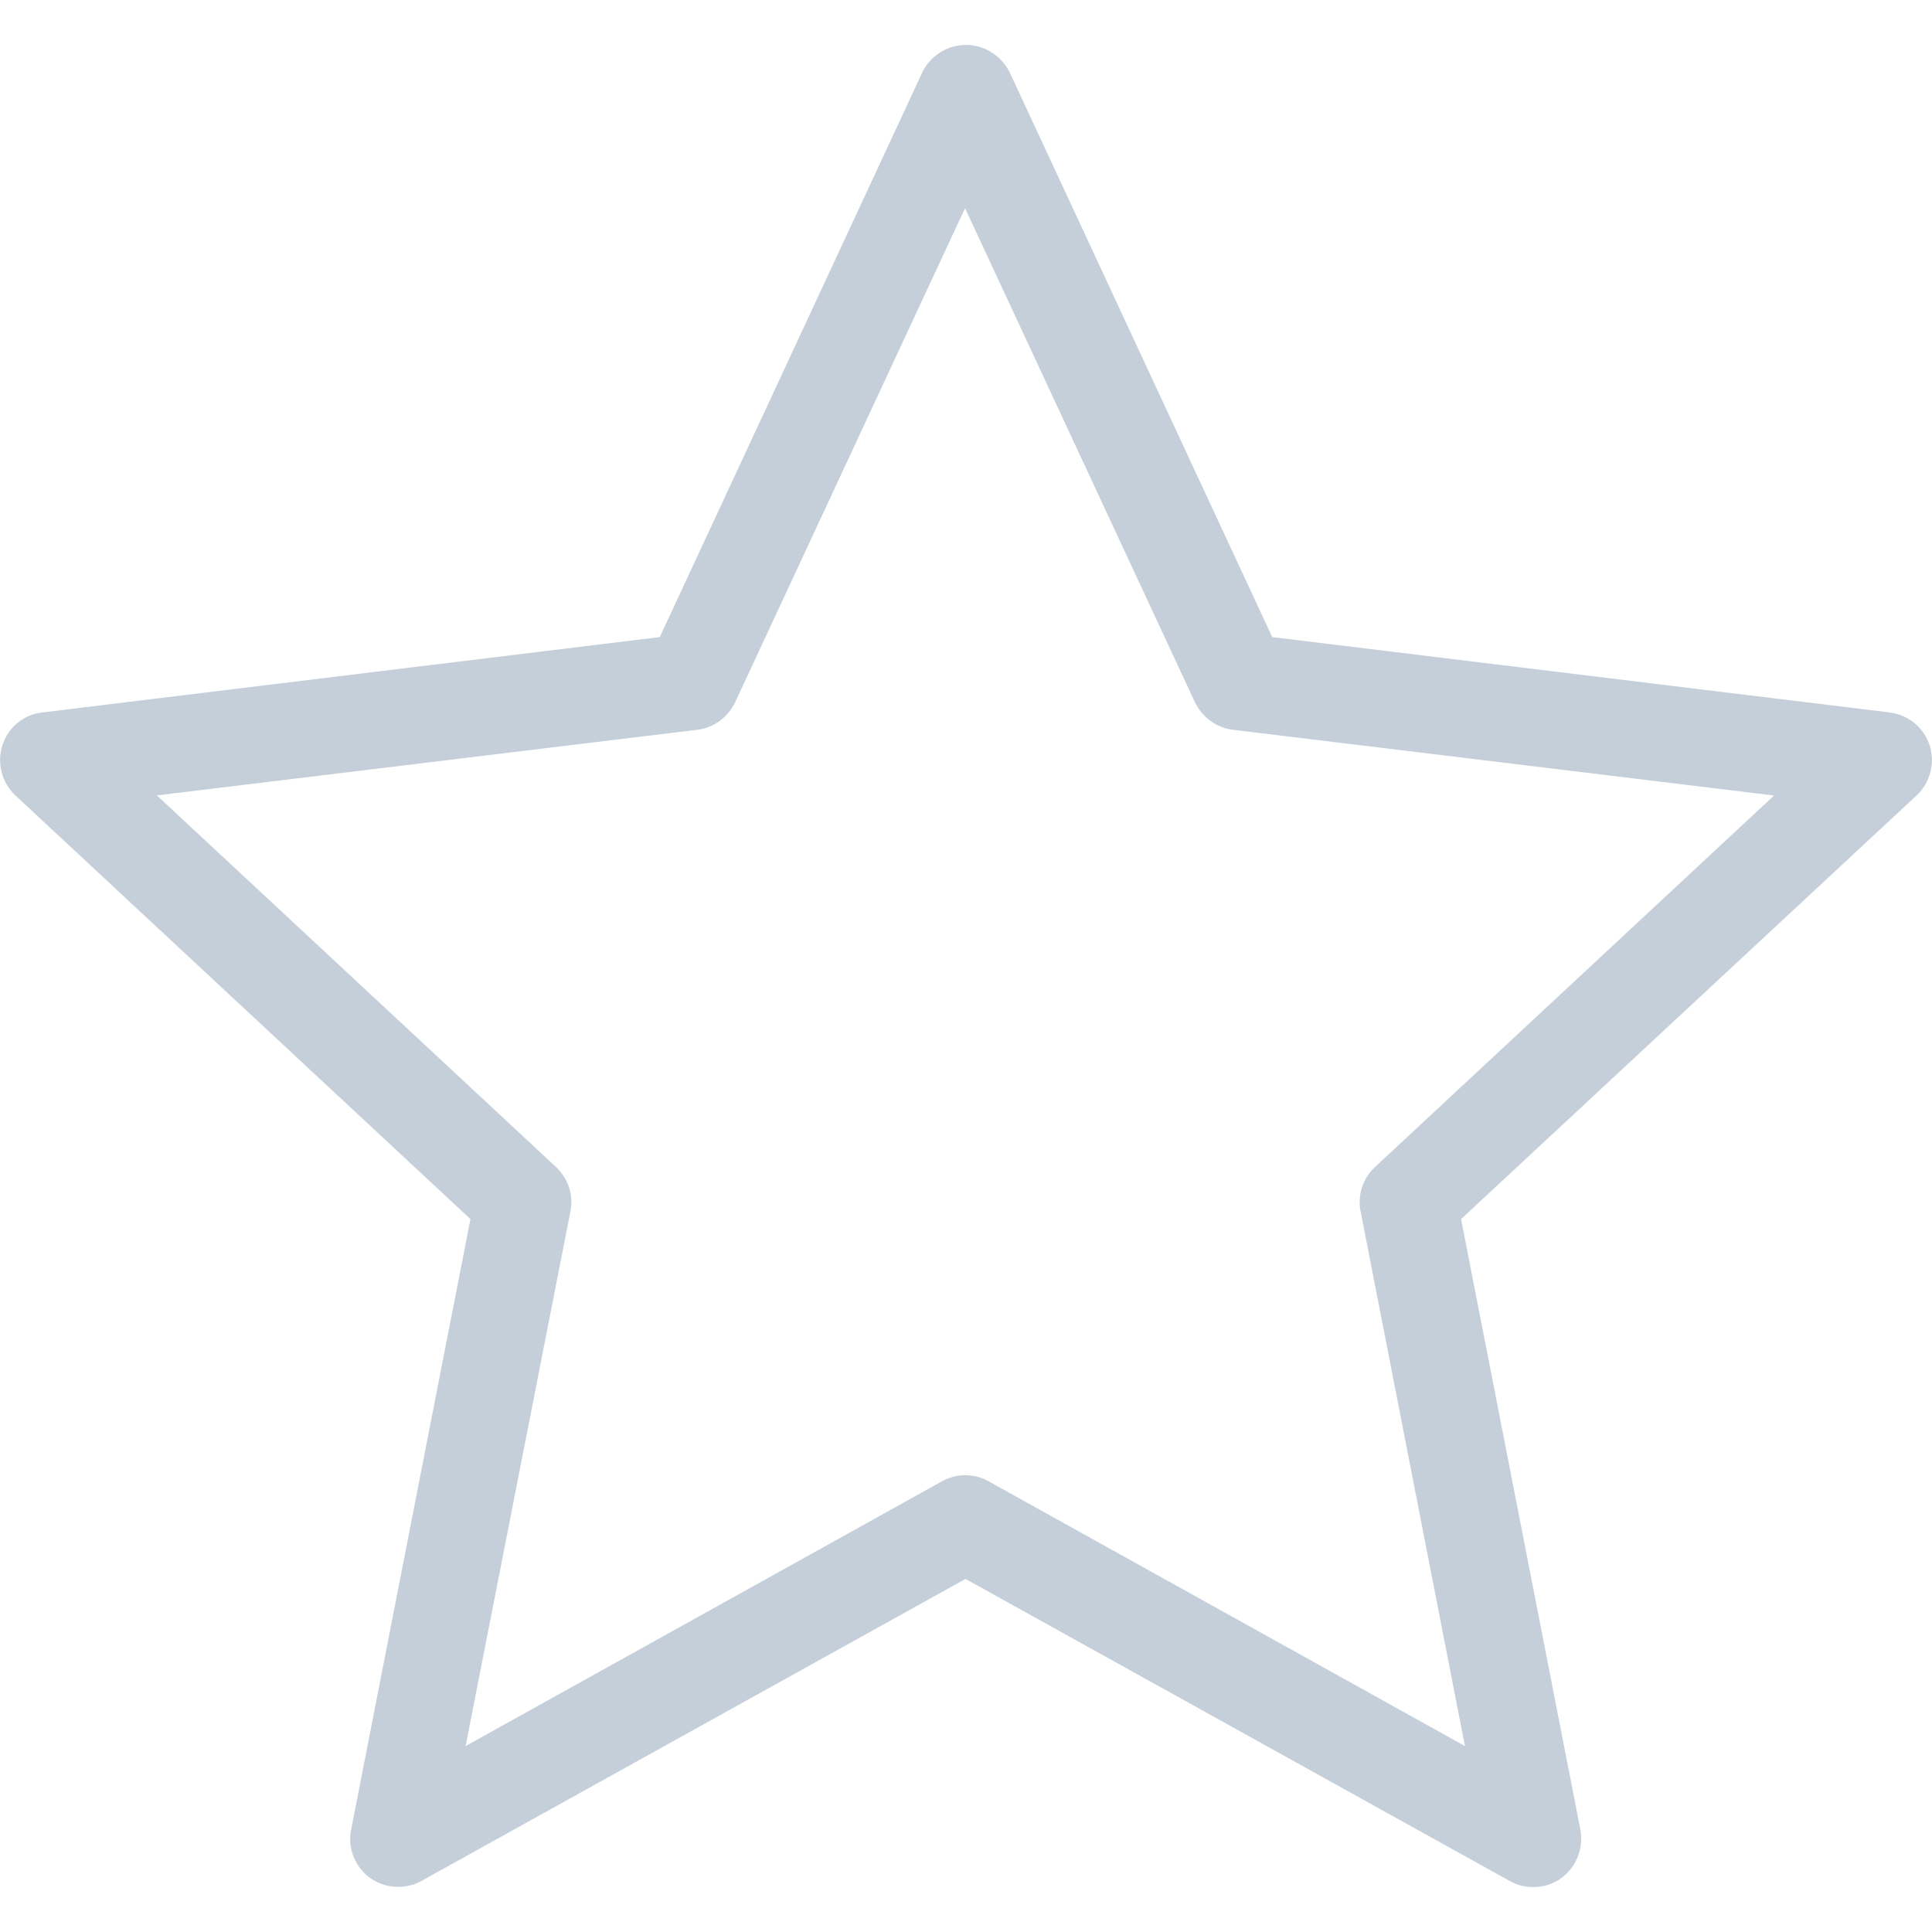 <svg width="40" height="40" viewBox="0 0 40 40" fill="none" xmlns="http://www.w3.org/2000/svg">
<g clip-path="url(#clip0_5928_94317)">
<path d="M31.74 39.07C31.57 39.07 31.41 39.03 31.25 38.94L19.99 32.69L8.73 38.94C8.39 39.13 7.97 39.1 7.66 38.88C7.35 38.65 7.19 38.26 7.27 37.88L9.74 25.24L0.32 16.47C0.04 16.21 -0.07 15.8 0.05 15.43C0.17 15.06 0.49 14.79 0.88 14.75L13.66 13.19L19.09 1.51C19.25 1.16 19.61 0.93 20 0.93C20.39 0.93 20.74 1.16 20.91 1.51L26.34 13.19L39.12 14.75C39.51 14.8 39.83 15.06 39.95 15.43C40.07 15.8 39.96 16.21 39.68 16.47L30.25 25.24L32.72 37.88C32.79 38.26 32.64 38.65 32.33 38.88C32.16 39.01 31.95 39.07 31.74 39.07ZM3.25 16.47L11.51 24.16C11.76 24.4 11.88 24.74 11.81 25.08L9.64 36.15L19.5 30.67C19.8 30.5 20.17 30.5 20.47 30.67L30.33 36.15L28.17 25.08C28.1 24.74 28.22 24.39 28.47 24.16L36.73 16.47L25.53 15.11C25.19 15.07 24.89 14.85 24.74 14.54L19.98 4.31L15.22 14.54C15.07 14.85 14.78 15.07 14.43 15.11L3.23 16.47H3.25Z" fill="#C5CFDA"/>
</g>
<defs>
<clipPath id="clip0_5928_94317">
<rect width="40" height="40" fill="white"/>
</clipPath>
</defs>
</svg>
